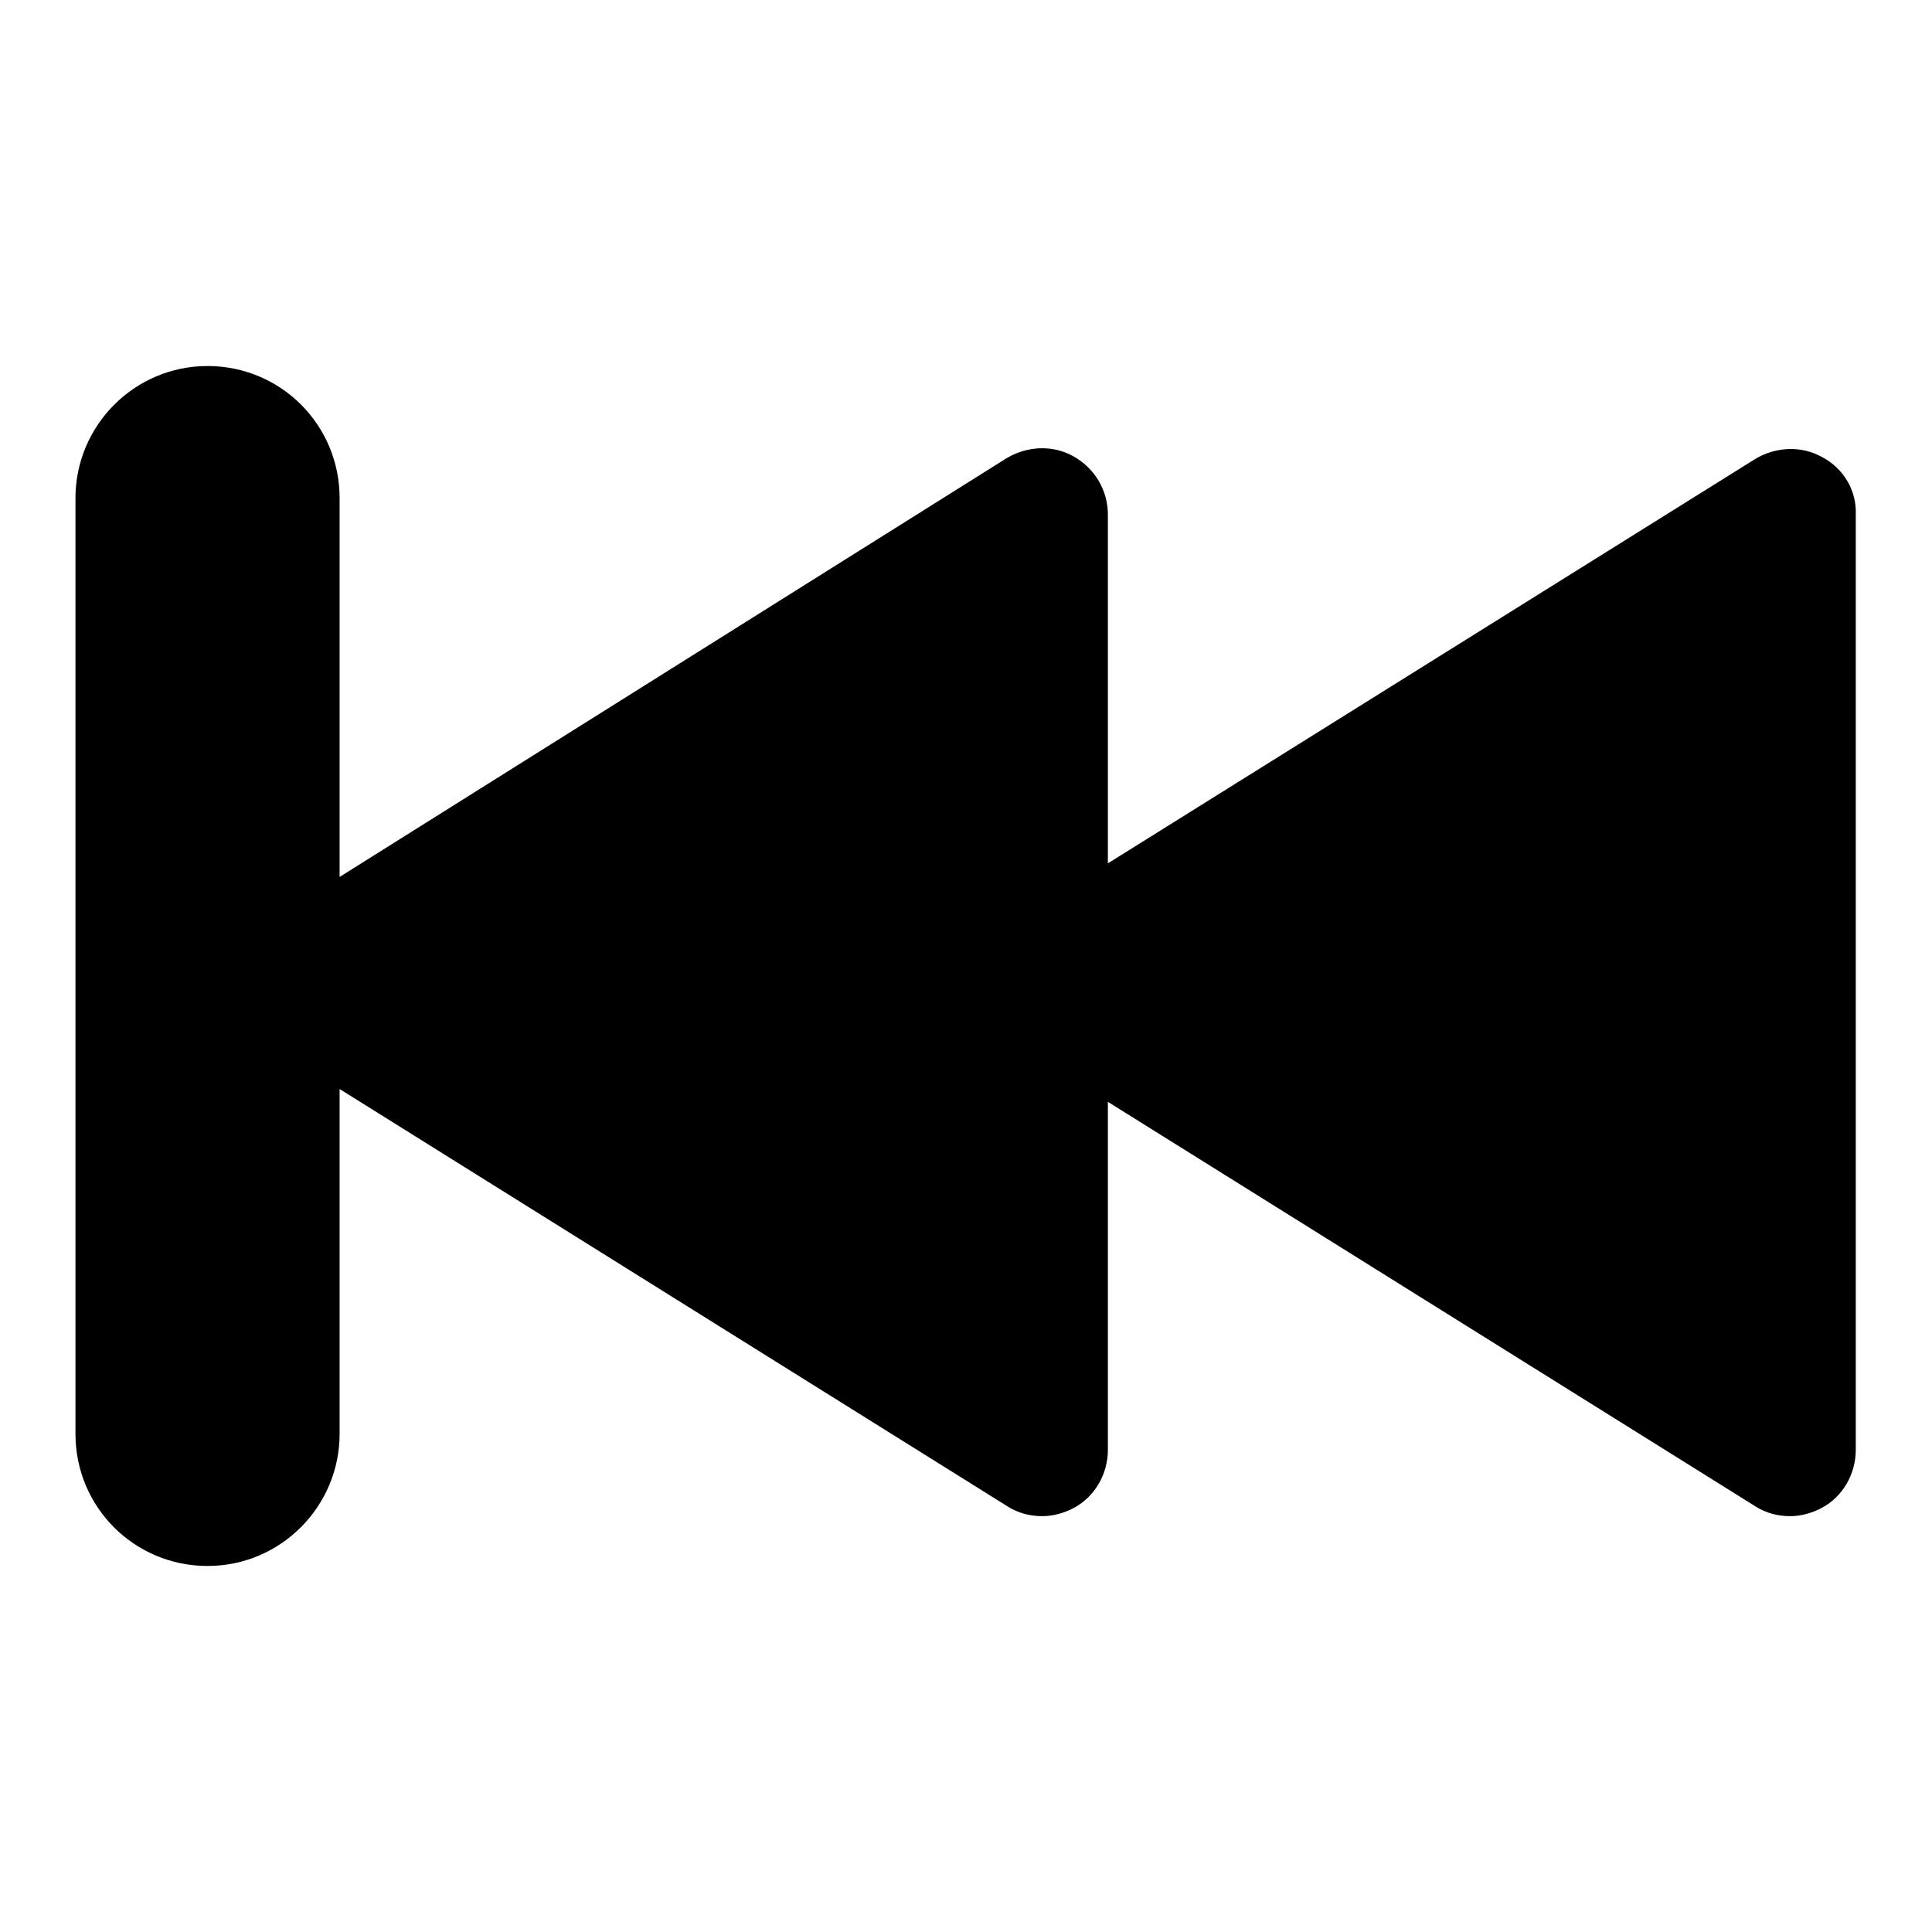 <?xml version="1.0" encoding="utf-8"?>
<!-- Svg Vector Icons : http://www.onlinewebfonts.com/icon -->
<!DOCTYPE svg PUBLIC "-//W3C//DTD SVG 1.1//EN" "http://www.w3.org/Graphics/SVG/1.1/DTD/svg11.dtd">
<svg version="1.1" xmlns="http://www.w3.org/2000/svg" xmlns:xlink="http://www.w3.org/1999/xlink" x="0px" y="0px" viewBox="0 0 256 256" enable-background="new 0 0 256 256" xml:space="preserve">
<g><g><path fill="#000000" d="M241.5,60.6c-2.8-1.6-6.2-1.4-8.9,0.2l-85.8,53.6V68.2c0-3.2-1.7-6.1-4.5-7.7c-2.8-1.6-6.2-1.4-8.9,0.2L45,116.2V66c0-9.7-7.8-17.5-17.5-17.5S10,56.4,10,66V190c0,9.7,7.8,17.5,17.5,17.5S45,199.6,45,190v-45.7l88.5,55.3c1.4,0.9,3,1.3,4.6,1.3c1.4,0,2.9-0.4,4.2-1.1c2.8-1.5,4.5-4.5,4.5-7.7V146l85.8,53.6c1.4,0.9,3,1.3,4.6,1.3c1.4,0,2.9-0.4,4.2-1.1c2.8-1.5,4.5-4.5,4.5-7.7v-124C246,65,244.3,62.1,241.5,60.6z"/></g></g>
</svg>